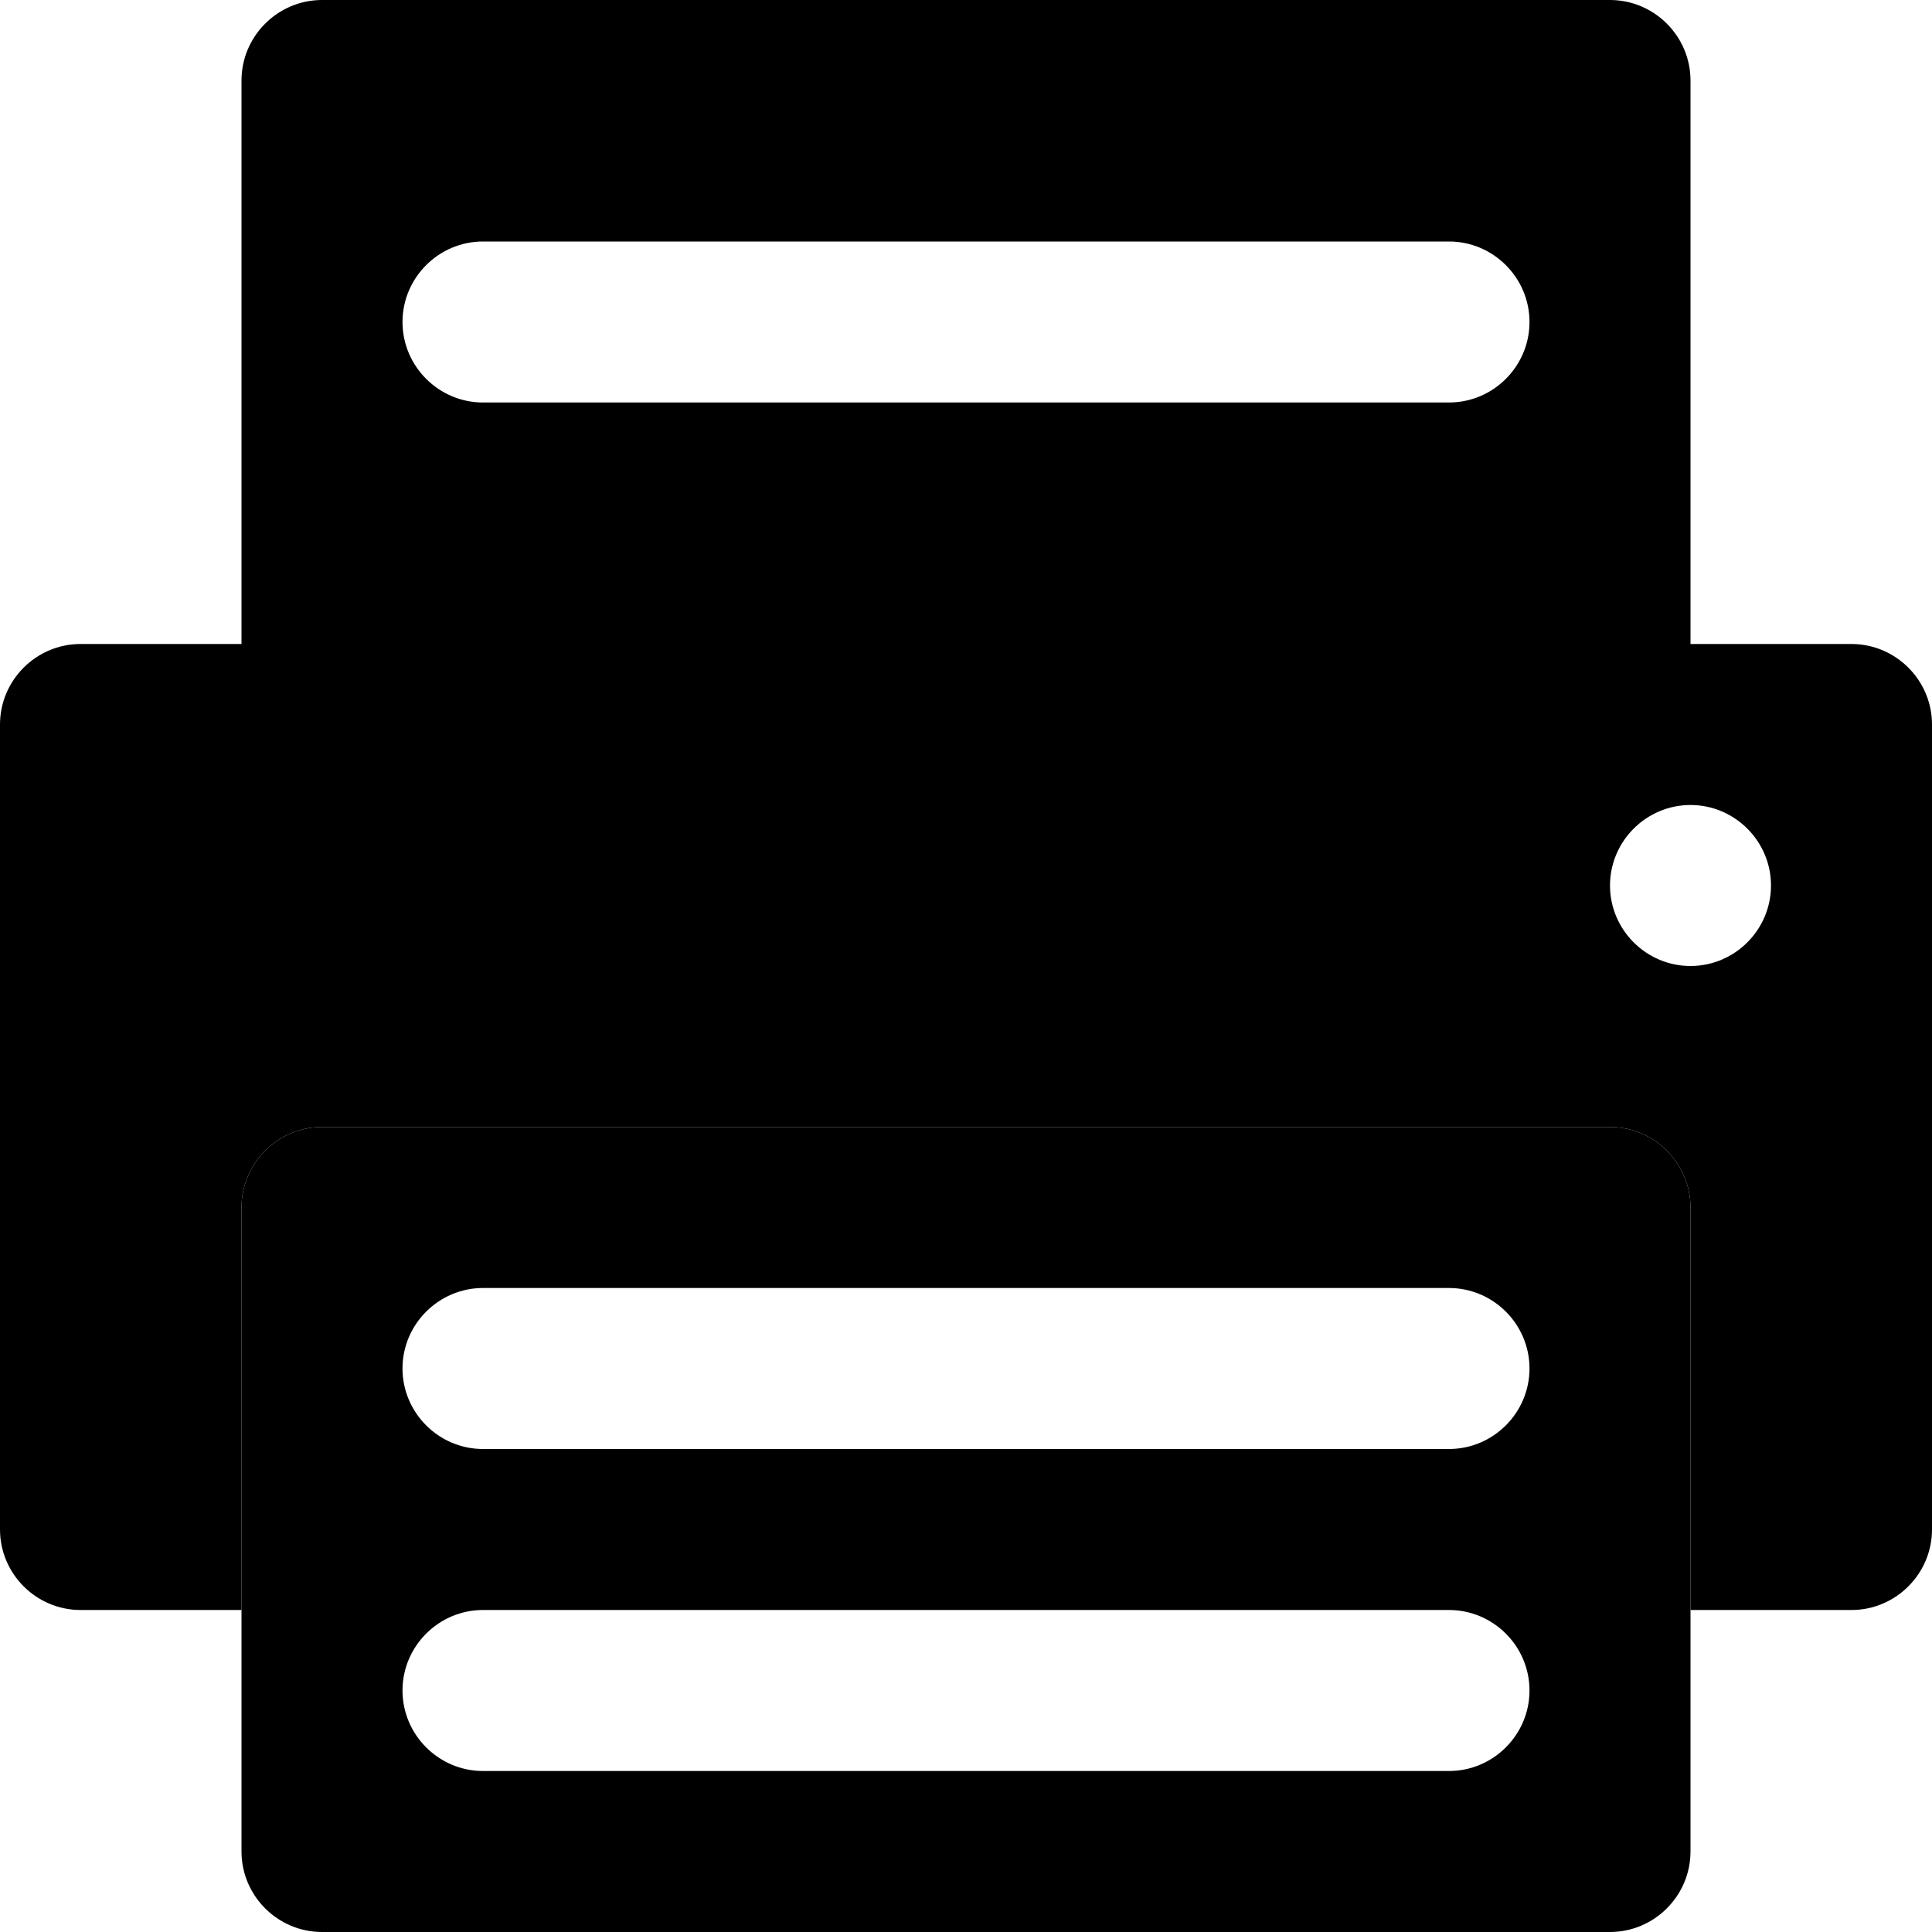 <svg width="24" height="24" viewBox="0 0 24 24" fill="none" xmlns="http://www.w3.org/2000/svg">
<g clip-path="url(#clip0_52_124)">
<path d="M20 14H4C3.45 14 3 14.45 3 15V23C3 23.55 3.45 24 4 24H20C20.55 24 21 23.55 21 23V15C21 14.45 20.55 14 20 14ZM18 22H6C5.45 22 5 21.55 5 21C5 20.45 5.45 20 6 20H18C18.55 20 19 20.45 19 21C19 21.55 18.55 22 18 22ZM18 18H6C5.45 18 5 17.55 5 17C5 16.45 5.45 16 6 16H18C18.55 16 19 16.45 19 17C19 17.55 18.55 18 18 18Z" fill="black"/>
<path d="M23 8H1C0.45 8 0 8.45 0 9V19C0 19.55 0.45 20 1 20H3V15C3 14.45 3.45 14 4 14H20C20.55 14 21 14.45 21 15V20H23C23.55 20 24 19.55 24 19V9C24 8.45 23.55 8 23 8ZM21 12C20.45 12 20 11.55 20 11C20 10.45 20.45 10 21 10C21.55 10 22 10.45 22 11C22 11.55 21.55 12 21 12Z" fill="black"/>
<path d="M20 0H4C3.45 0 3 0.45 3 1V9C3 9.55 3.45 10 4 10H20C20.55 10 21 9.55 21 9V1C21 0.45 20.55 0 20 0ZM18 5H6C5.45 5 5 4.55 5 4C5 3.45 5.45 3 6 3H18C18.55 3 19 3.45 19 4C19 4.55 18.55 5 18 5Z" fill="black"/>
</g>
<defs>
<clipPath id="clip0_52_124">
<rect width="24" height="24" fill="white"/>
</clipPath>
</defs>
</svg>
